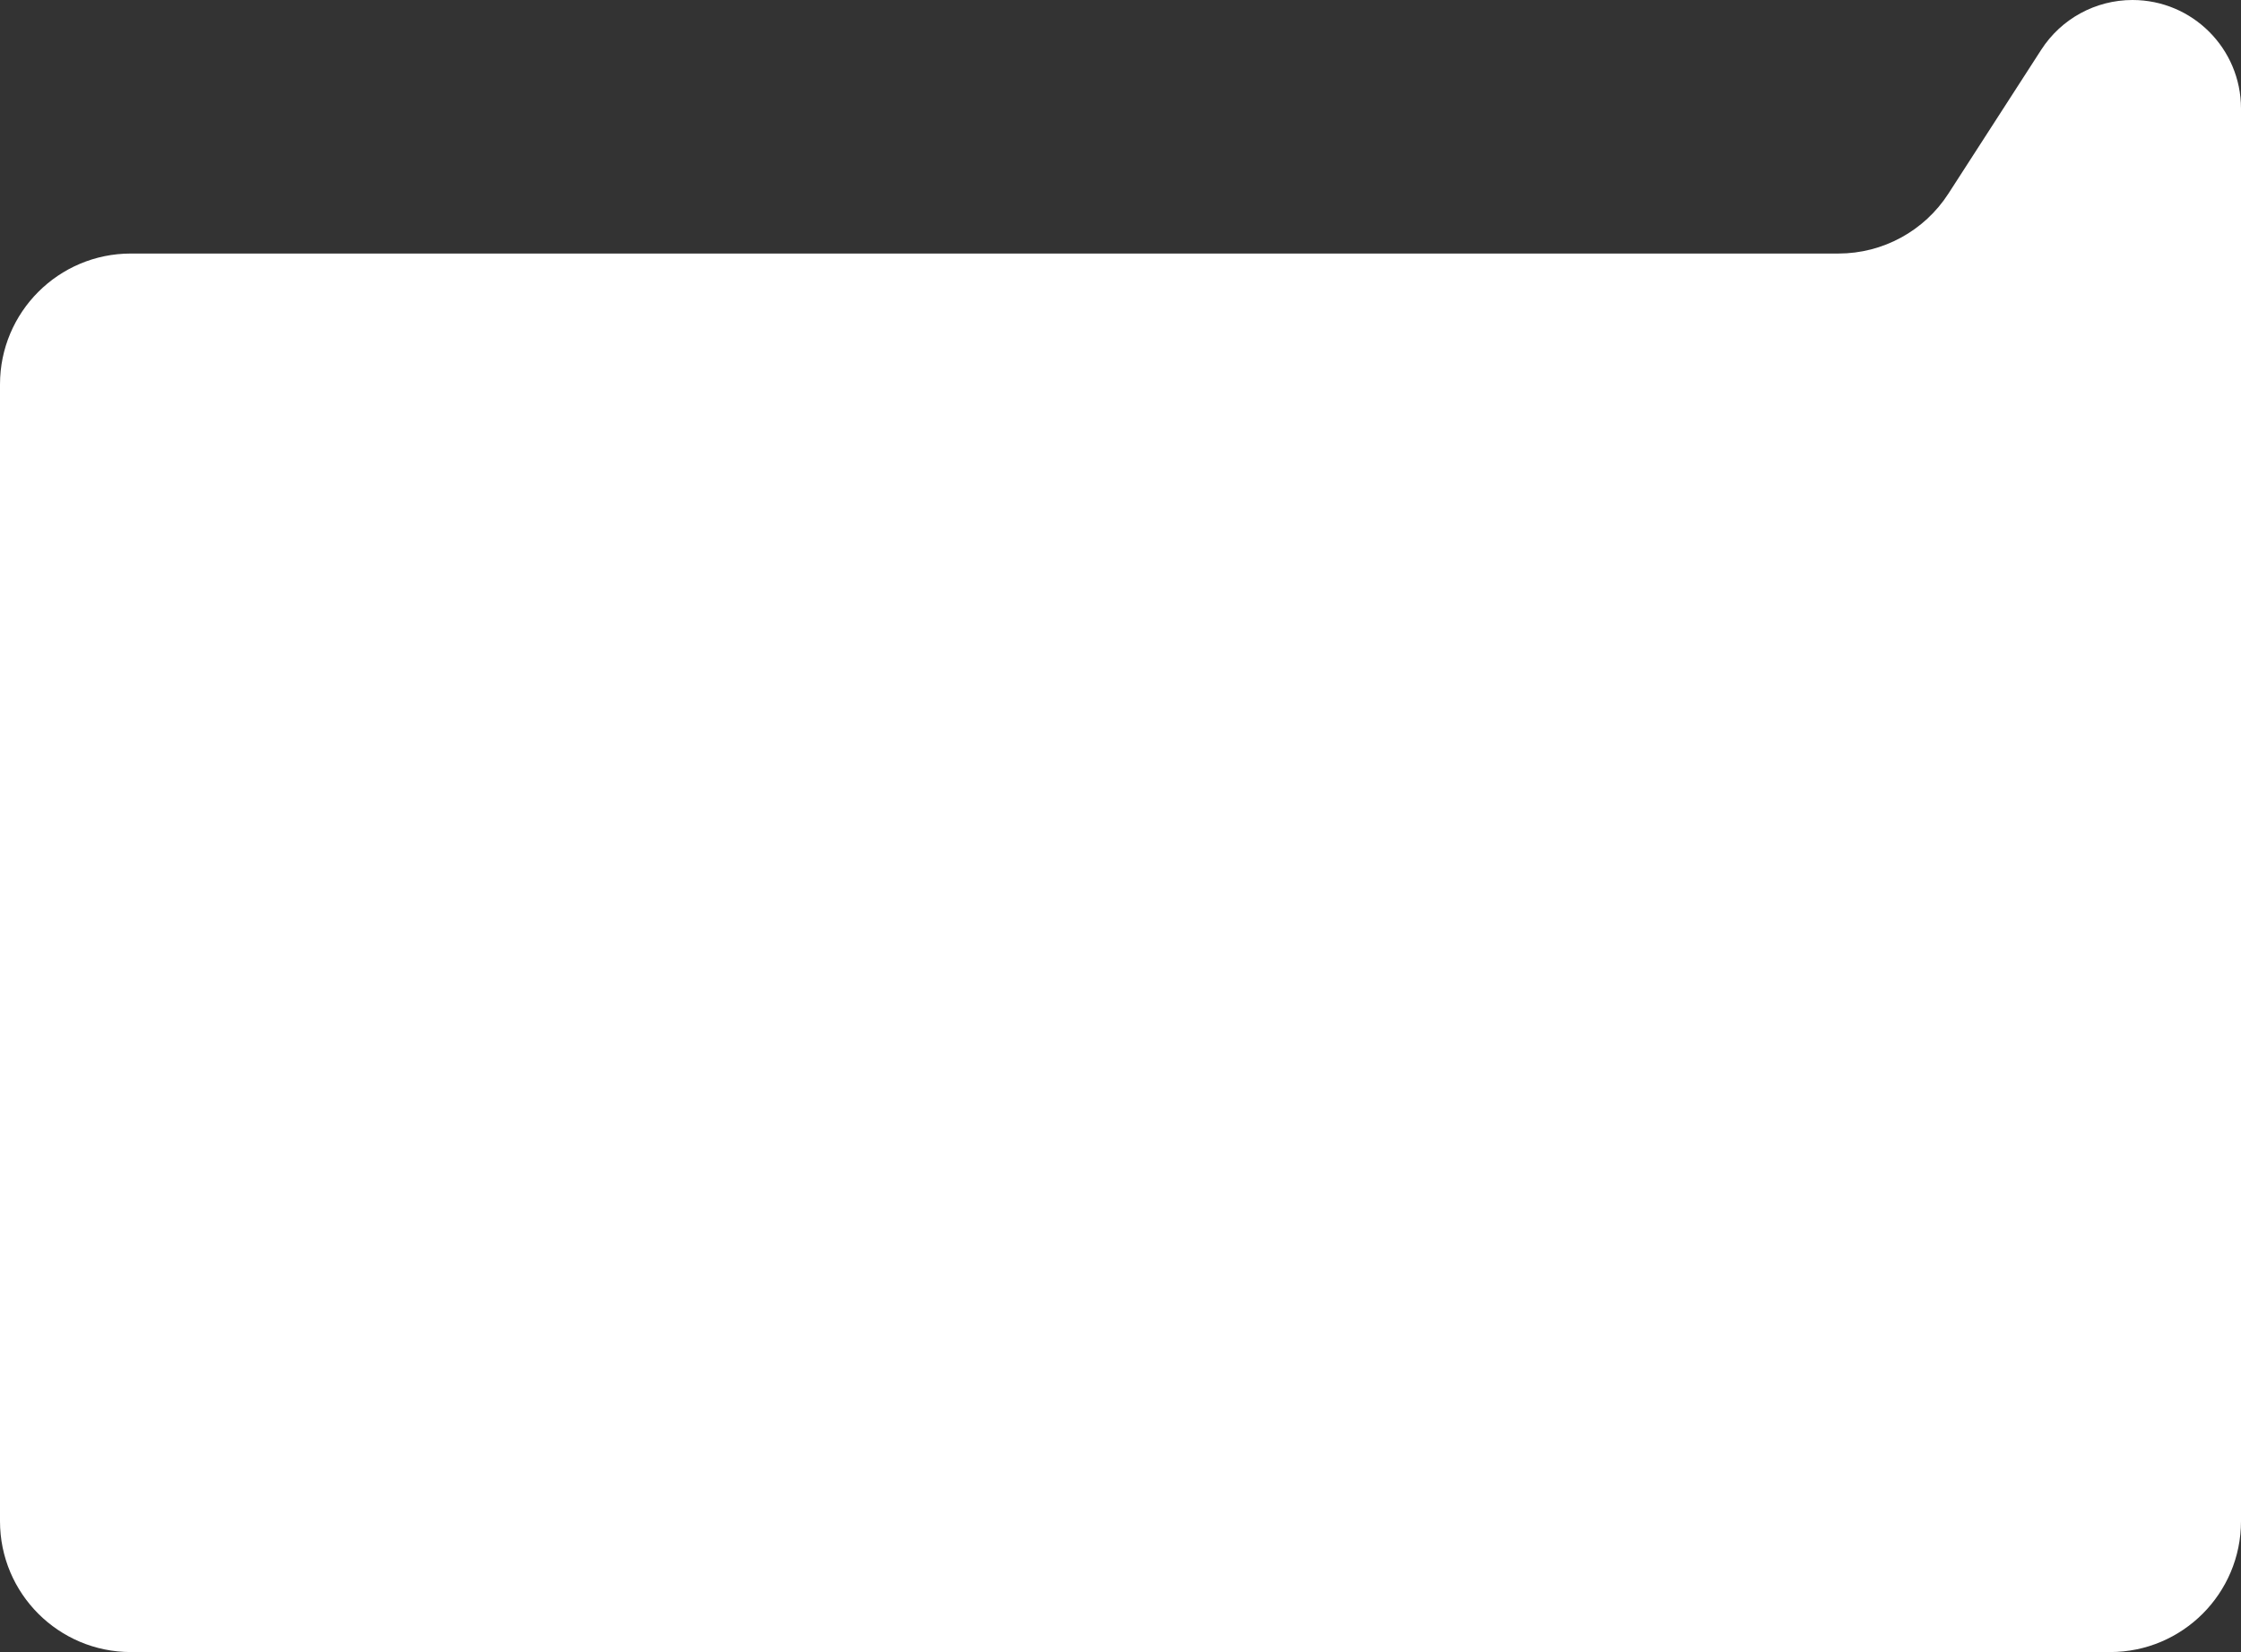<?xml version="1.0" encoding="UTF-8"?> <svg xmlns="http://www.w3.org/2000/svg" width="274" height="202" viewBox="0 0 274 202" fill="none"><rect x="0" y="0" width="274" height="202" fill="#333333" stroke="none"/><path d="M0 47C0 38.163 7.163 31 16 31H224.782C230.217 31 235.28 28.241 238.226 23.674L249.58 6.076C252.024 2.288 256.223 0 260.73 0V0C268.059 0 274 5.941 274 13.27V186C274 194.837 266.837 202 258 202H16C7.163 202 0 194.837 0 186V105.456V52.48V47Z" fill="white"></path></svg> 